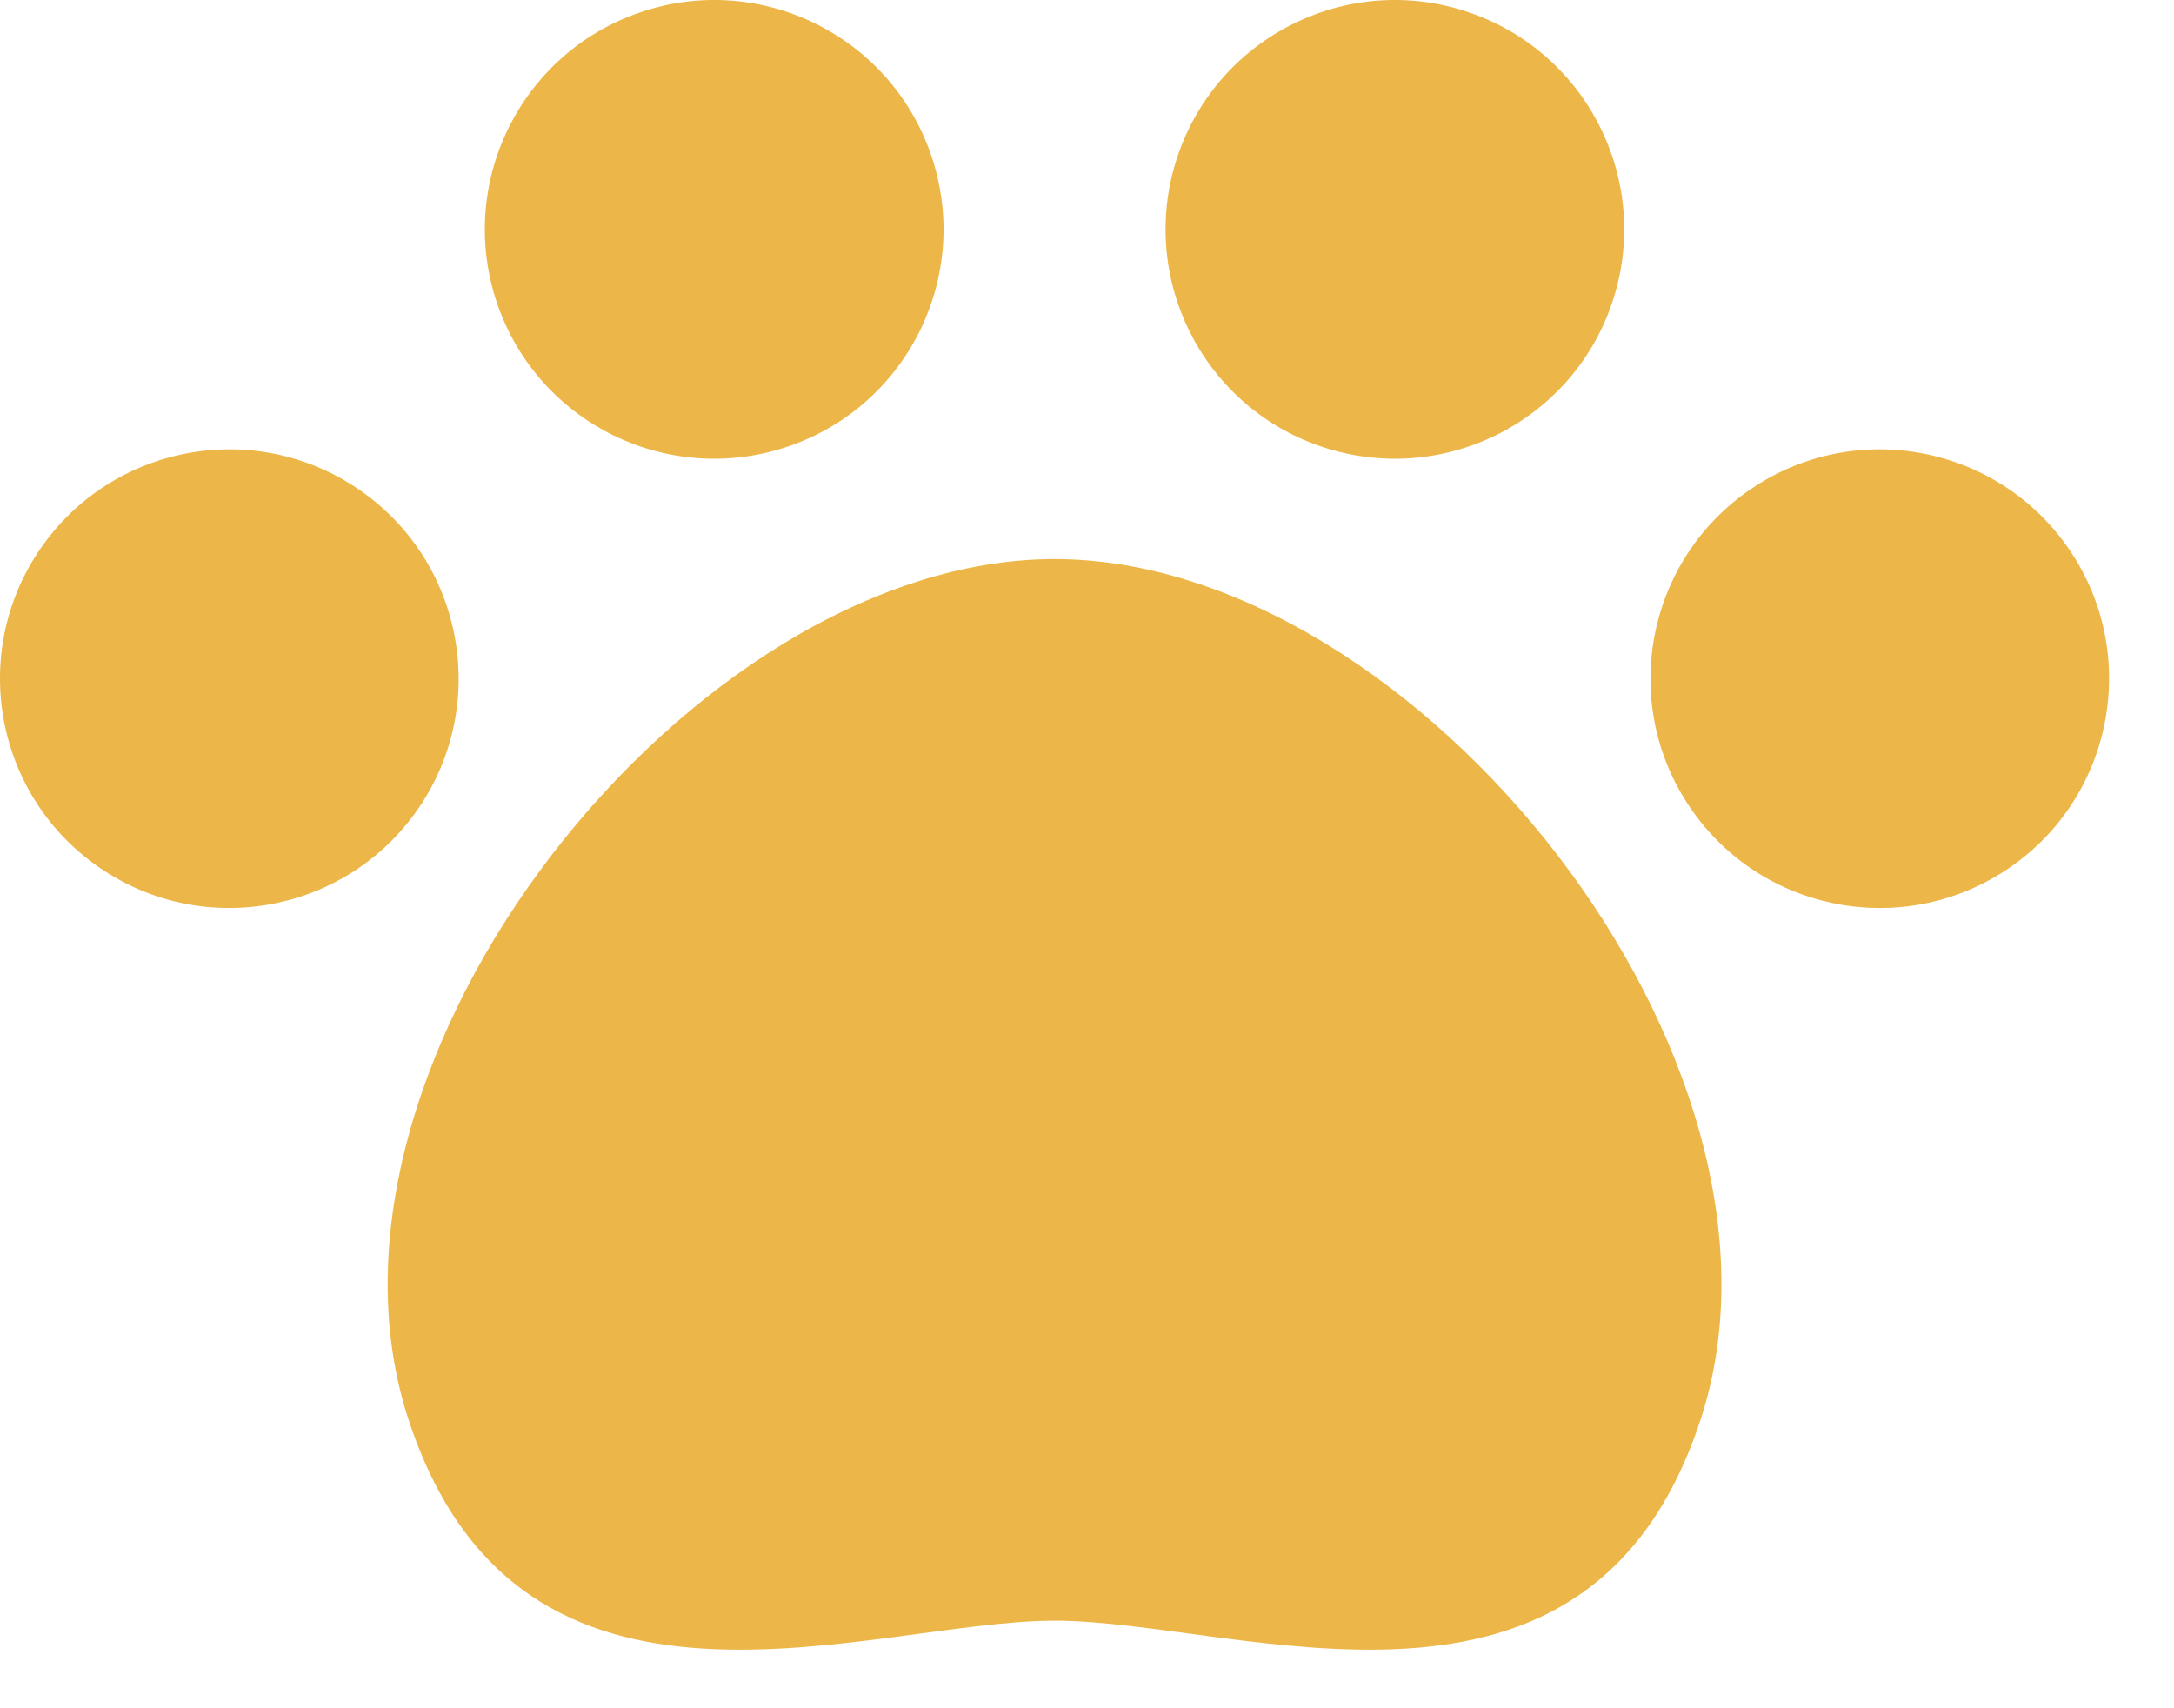 <svg width="28" height="22" viewBox="0 0 28 22" fill="none" xmlns="http://www.w3.org/2000/svg">
<path d="M10.155 5.748C11.698 5.22 12.521 3.54 11.992 1.997C11.464 0.455 9.785 -0.369 8.242 0.16C6.699 0.688 5.876 2.368 6.404 3.911C6.933 5.454 8.612 6.276 10.155 5.748Z" fill="#ECB748"/>
<path d="M5.433 10.345V10.345C6.319 8.976 5.927 7.147 4.558 6.261C3.189 5.375 1.36 5.767 0.474 7.136V7.136C-0.412 8.505 -0.02 10.334 1.349 11.219C2.718 12.106 4.546 11.714 5.433 10.345Z" fill="#ECB748"/>
<path d="M17.009 5.748C18.552 6.276 20.231 5.454 20.759 3.911C21.288 2.368 20.465 0.688 18.922 0.16C17.379 -0.369 15.7 0.455 15.172 1.997C14.643 3.54 15.466 5.22 17.009 5.748Z" fill="#ECB748"/>
<path d="M13.582 7.2C8.915 7.2 3.764 13.663 5.255 18.262C6.695 22.702 11.192 20.872 13.582 20.872C15.972 20.872 20.469 22.702 21.909 18.262C23.4 13.663 18.25 7.2 13.582 7.2Z" fill="#ECB748"/>
<path d="M26.69 7.136V7.136C25.803 5.767 23.975 5.375 22.606 6.261C21.237 7.147 20.845 8.976 21.731 10.345V10.345C22.617 11.714 24.445 12.106 25.815 11.219C27.183 10.334 27.576 8.505 26.69 7.136Z" fill="#ECB748"/>
</svg>
